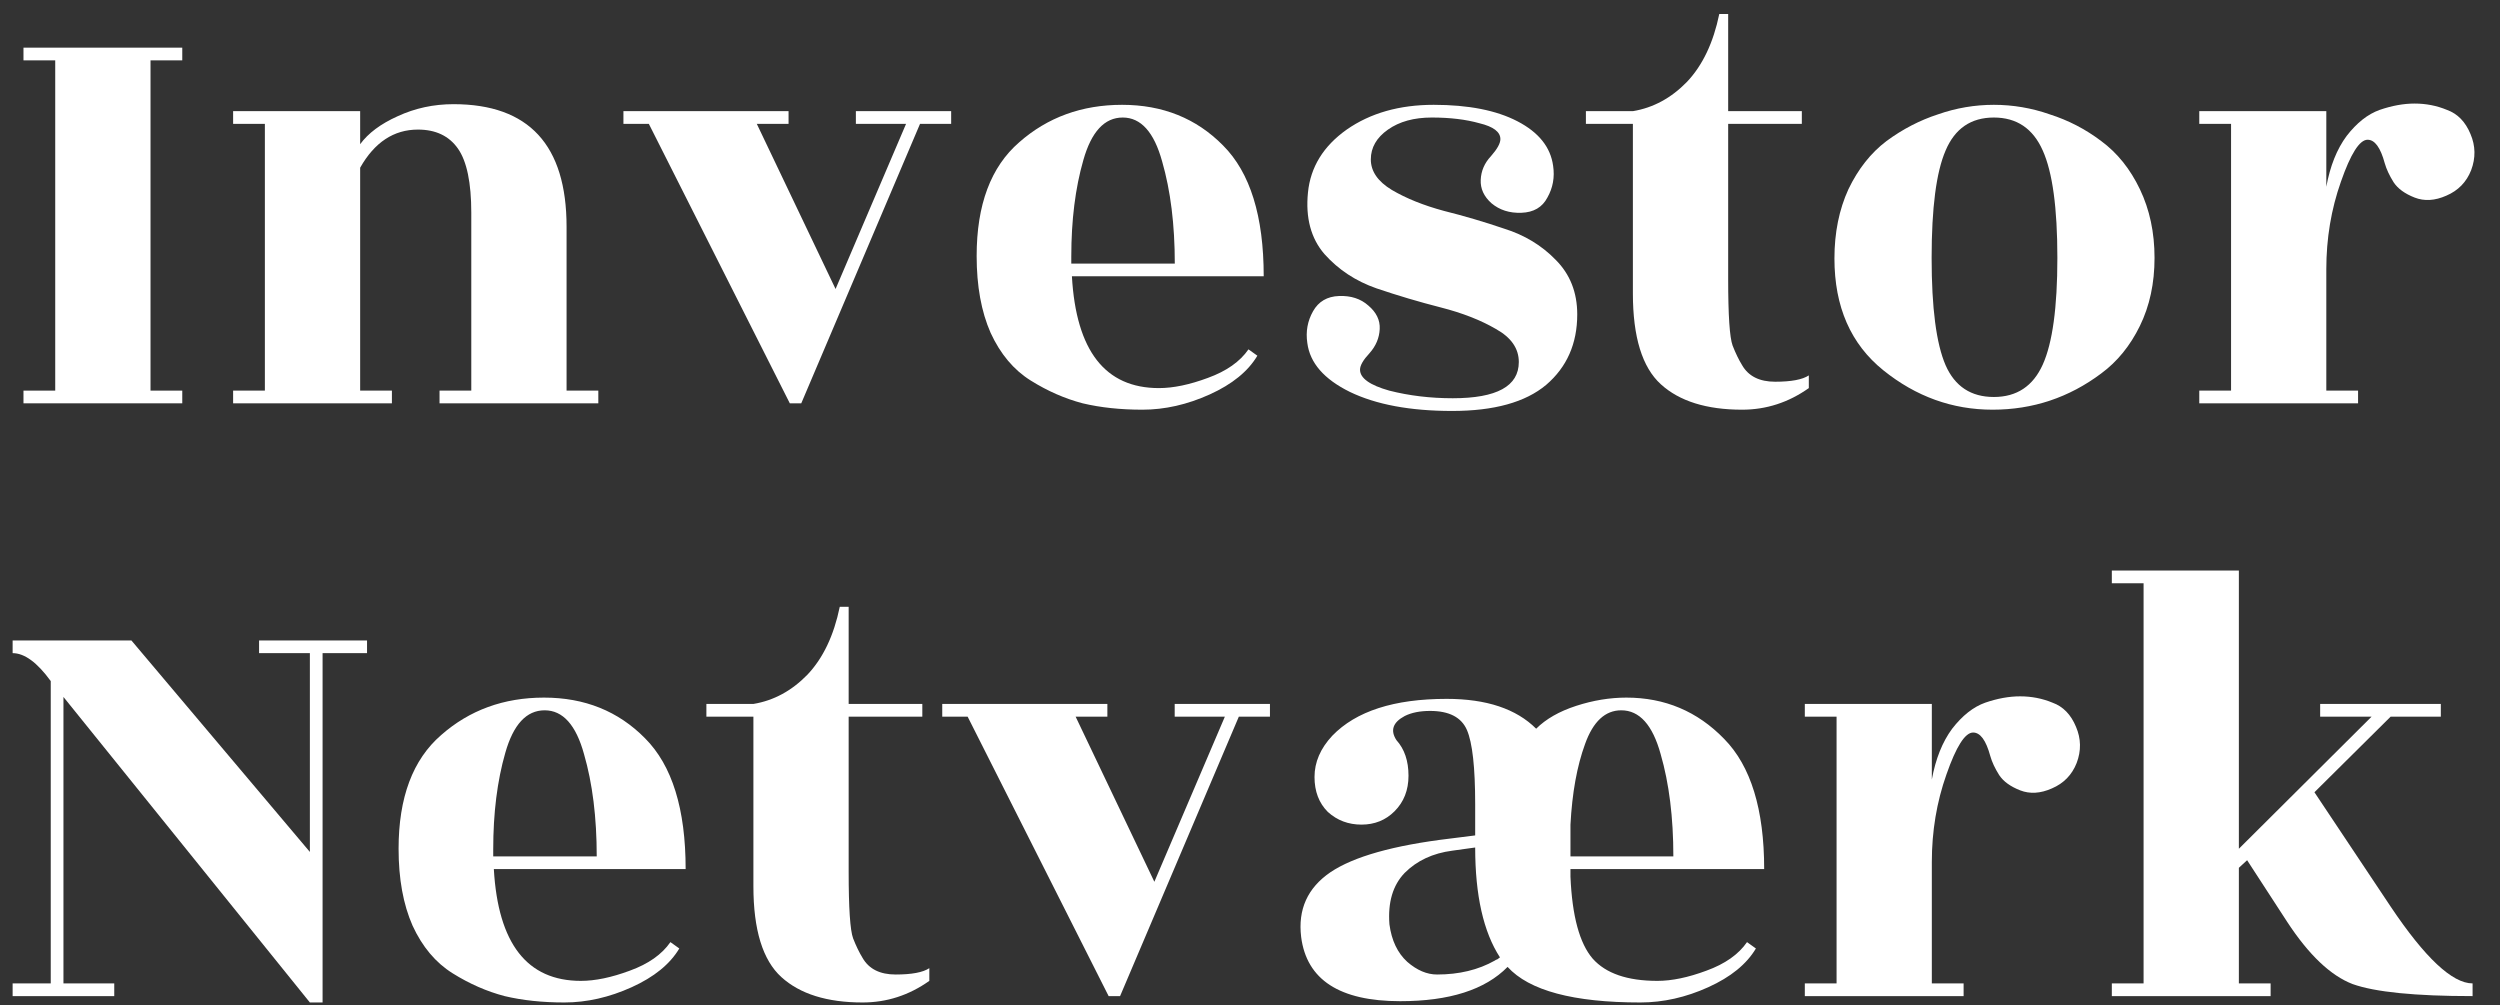 <svg width="97" height="39" viewBox="0 0 97 39" fill="none" xmlns="http://www.w3.org/2000/svg">
<rect x="0" y="0" width="97" height="39" fill="#333333" stroke="none"/>
<path d="M7.072 15.649H0.911V15.156H2.143V2.342H0.911V1.849H7.072V2.342H5.84V15.156H7.072V15.649Z" fill="white"/>
<path d="M21.983 15.156H23.215V15.649H17.054V15.156H18.286V8.256C18.286 7.09 18.114 6.26 17.769 5.767C17.424 5.274 16.906 5.028 16.216 5.028C15.28 5.028 14.532 5.521 13.974 6.507V15.156H15.206V15.649H9.045V15.156H10.277V4.806H9.045V4.313H13.974V5.595C14.286 5.168 14.77 4.806 15.428 4.51C16.101 4.198 16.824 4.042 17.596 4.042C20.52 4.042 21.983 5.628 21.983 8.798V15.156Z" fill="white"/>
<path d="M36.905 4.313V4.806H35.697L31.089 15.649H30.645L25.175 4.806H24.189V4.313H30.596V4.806H29.364L32.42 11.213L35.155 4.806H33.208V4.313H36.905Z" fill="white"/>
<path d="M49.032 10.72H41.59C41.754 13.612 42.88 15.058 44.966 15.058C45.525 15.058 46.157 14.926 46.864 14.663C47.587 14.401 48.112 14.031 48.441 13.555L48.786 13.801C48.425 14.409 47.808 14.91 46.938 15.304C46.067 15.698 45.196 15.896 44.325 15.896C43.471 15.896 42.699 15.813 42.009 15.649C41.319 15.468 40.645 15.173 39.988 14.762C39.331 14.351 38.814 13.735 38.436 12.914C38.074 12.092 37.894 11.098 37.894 9.932C37.894 7.944 38.444 6.474 39.545 5.521C40.645 4.552 41.976 4.067 43.537 4.067C45.114 4.067 46.42 4.593 47.455 5.644C48.507 6.696 49.032 8.388 49.032 10.72ZM41.566 10.228H45.582C45.582 8.716 45.418 7.394 45.09 6.26C44.777 5.127 44.268 4.56 43.562 4.56C42.855 4.56 42.346 5.11 42.034 6.211C41.722 7.295 41.566 8.544 41.566 9.957V10.228Z" fill="white"/>
<path d="M56.367 15.452C58.076 15.452 58.93 14.984 58.93 14.047C58.93 13.522 58.635 13.095 58.043 12.766C57.452 12.421 56.737 12.142 55.899 11.928C55.061 11.714 54.232 11.468 53.41 11.189C52.605 10.909 51.932 10.466 51.389 9.858C50.864 9.25 50.65 8.453 50.749 7.468C50.847 6.482 51.348 5.669 52.252 5.028C53.172 4.387 54.297 4.067 55.628 4.067C56.975 4.067 58.059 4.28 58.881 4.708C59.702 5.135 60.162 5.71 60.261 6.433C60.327 6.876 60.253 7.287 60.039 7.665C59.842 8.043 59.505 8.24 59.029 8.256C58.569 8.273 58.183 8.149 57.87 7.887C57.575 7.624 57.435 7.32 57.452 6.975C57.468 6.63 57.599 6.326 57.846 6.063C58.092 5.784 58.215 5.562 58.215 5.398C58.215 5.118 57.944 4.913 57.402 4.782C56.877 4.634 56.261 4.56 55.554 4.56C54.864 4.56 54.297 4.716 53.854 5.028C53.41 5.34 53.188 5.726 53.188 6.186C53.188 6.646 53.459 7.041 54.002 7.369C54.56 7.698 55.234 7.969 56.022 8.182C56.811 8.379 57.591 8.609 58.363 8.872C59.152 9.119 59.817 9.521 60.359 10.08C60.918 10.638 61.197 11.345 61.197 12.199C61.197 13.333 60.795 14.245 59.99 14.934C59.185 15.608 57.969 15.945 56.343 15.945C54.716 15.945 53.394 15.698 52.375 15.206C51.373 14.713 50.823 14.08 50.724 13.308C50.658 12.864 50.732 12.454 50.946 12.076C51.159 11.698 51.496 11.501 51.956 11.485C52.416 11.468 52.794 11.591 53.09 11.854C53.402 12.117 53.55 12.421 53.533 12.766C53.517 13.111 53.386 13.423 53.139 13.702C52.893 13.965 52.769 14.179 52.769 14.343C52.769 14.672 53.147 14.943 53.903 15.156C54.675 15.353 55.497 15.452 56.367 15.452Z" fill="white"/>
<path d="M67.053 4.806V10.819C67.053 12.232 67.11 13.095 67.225 13.407C67.34 13.702 67.463 13.957 67.595 14.171C67.841 14.598 68.269 14.811 68.876 14.811C69.501 14.811 69.936 14.729 70.182 14.565V15.058C69.394 15.616 68.531 15.896 67.595 15.896C66.215 15.896 65.163 15.567 64.441 14.91C63.718 14.253 63.356 13.078 63.356 11.386V4.806H61.533V4.313H63.356C64.145 4.182 64.843 3.804 65.451 3.18C66.059 2.539 66.478 1.66 66.708 0.543H67.053V4.313H69.911V4.806H67.053Z" fill="white"/>
<path d="M75.489 14.171C75.85 14.992 76.474 15.403 77.362 15.403C78.249 15.403 78.881 14.984 79.259 14.146C79.637 13.308 79.826 11.928 79.826 10.006C79.826 8.067 79.637 6.679 79.259 5.841C78.881 4.987 78.249 4.56 77.362 4.56C76.474 4.56 75.85 4.987 75.489 5.841C75.127 6.679 74.947 8.067 74.947 10.006C74.947 11.944 75.127 13.333 75.489 14.171ZM77.312 15.896C75.752 15.896 74.339 15.386 73.074 14.368C71.809 13.349 71.176 11.903 71.176 10.03C71.176 9.028 71.357 8.133 71.718 7.344C72.096 6.556 72.589 5.932 73.197 5.472C73.821 5.012 74.487 4.667 75.193 4.437C75.899 4.19 76.622 4.067 77.362 4.067C78.101 4.067 78.824 4.19 79.53 4.437C80.253 4.667 80.918 5.012 81.526 5.472C82.151 5.932 82.652 6.556 83.029 7.344C83.407 8.133 83.596 9.02 83.596 10.006C83.596 10.992 83.407 11.87 83.029 12.643C82.652 13.415 82.151 14.031 81.526 14.491C80.278 15.427 78.873 15.896 77.312 15.896Z" fill="white"/>
<path d="M91.493 15.649H85.332V15.156H86.565V4.806H85.332V4.313H90.261V7.246C90.409 6.441 90.672 5.784 91.05 5.274C91.444 4.765 91.871 4.428 92.331 4.264C92.808 4.1 93.259 4.018 93.686 4.018C94.13 4.018 94.549 4.1 94.943 4.264C95.354 4.412 95.658 4.724 95.855 5.2C96.052 5.66 96.06 6.129 95.88 6.605C95.699 7.065 95.379 7.394 94.919 7.591C94.475 7.788 94.064 7.813 93.686 7.665C93.309 7.517 93.037 7.32 92.873 7.073C92.709 6.811 92.594 6.564 92.528 6.334C92.364 5.726 92.142 5.422 91.863 5.422C91.551 5.422 91.206 5.964 90.828 7.049C90.45 8.117 90.261 9.25 90.261 10.45V15.156H91.493V15.649Z" fill="white"/>
<path d="M2.462 38.156H4.433V38.649H0.49V38.156H1.969V26.426C1.443 25.703 0.95 25.342 0.49 25.342V24.849H5.098L12.023 33.055V25.342H10.052V24.849H14.241V25.342H12.516V38.896H12.023L2.462 27.042V38.156Z" fill="white"/>
<path d="M26.603 33.721H19.161C19.326 36.612 20.451 38.058 22.537 38.058C23.096 38.058 23.728 37.926 24.435 37.663C25.158 37.401 25.683 37.031 26.012 36.554L26.357 36.801C25.995 37.409 25.379 37.91 24.509 38.304C23.638 38.698 22.767 38.896 21.896 38.896C21.042 38.896 20.27 38.813 19.58 38.649C18.89 38.468 18.216 38.173 17.559 37.762C16.902 37.351 16.385 36.735 16.007 35.914C15.645 35.092 15.465 34.098 15.465 32.932C15.465 30.944 16.015 29.474 17.116 28.521C18.216 27.552 19.547 27.067 21.108 27.067C22.685 27.067 23.991 27.593 25.026 28.644C26.078 29.695 26.603 31.388 26.603 33.721ZM19.137 33.228H23.153C23.153 31.716 22.989 30.394 22.66 29.26C22.348 28.127 21.839 27.56 21.133 27.56C20.426 27.56 19.917 28.11 19.605 29.211C19.293 30.295 19.137 31.544 19.137 32.957V33.228Z" fill="white"/>
<path d="M32.928 27.806V33.819C32.928 35.232 32.985 36.094 33.1 36.407C33.215 36.702 33.339 36.957 33.47 37.171C33.717 37.598 34.144 37.811 34.752 37.811C35.376 37.811 35.811 37.729 36.058 37.565V38.058C35.269 38.616 34.407 38.896 33.47 38.896C32.09 38.896 31.039 38.567 30.316 37.91C29.593 37.253 29.232 36.078 29.232 34.386V27.806H27.408V27.313H29.232C30.02 27.182 30.718 26.804 31.326 26.18C31.934 25.539 32.353 24.66 32.583 23.543H32.928V27.313H35.786V27.806H32.928Z" fill="white"/>
<path d="M49.274 27.313V27.806H48.067L43.459 38.649H43.015L37.544 27.806H36.559V27.313H42.966V27.806H41.734L44.789 34.213L47.525 27.806H45.578V27.313H49.274Z" fill="white"/>
<path d="M60.934 33.228H64.926C64.926 31.716 64.762 30.394 64.433 29.26C64.121 28.127 63.612 27.56 62.905 27.56C62.281 27.56 61.813 27.995 61.501 28.866C61.188 29.72 60.999 30.763 60.934 31.995V33.228ZM55.759 37.811C56.613 37.811 57.361 37.631 58.001 37.269C58.018 37.253 58.05 37.236 58.1 37.22C58.149 37.187 58.182 37.162 58.198 37.146C57.558 36.16 57.237 34.739 57.237 32.883L56.35 33.006C55.594 33.105 54.978 33.392 54.502 33.868C54.042 34.345 53.845 35.01 53.91 35.864C53.993 36.489 54.223 36.973 54.6 37.318C54.978 37.647 55.364 37.811 55.759 37.811ZM63.645 38.896C61.049 38.896 59.332 38.436 58.494 37.516C57.623 38.403 56.235 38.846 54.329 38.846C51.98 38.846 50.699 38.017 50.485 36.357C50.354 35.289 50.731 34.452 51.619 33.844C52.522 33.236 54.067 32.8 56.252 32.538L57.237 32.414V31.207C57.237 29.778 57.13 28.817 56.917 28.324C56.703 27.831 56.227 27.584 55.488 27.584C55.093 27.584 54.765 27.65 54.502 27.782C54.042 28.028 53.935 28.34 54.182 28.718C54.494 29.063 54.65 29.523 54.65 30.098C54.65 30.657 54.469 31.117 54.108 31.478C53.763 31.823 53.336 31.995 52.826 31.995C52.317 31.995 51.882 31.831 51.52 31.503C51.175 31.158 51.003 30.706 51.003 30.147C51.003 29.572 51.233 29.038 51.693 28.546C52.613 27.593 54.091 27.116 56.128 27.116C57.673 27.116 58.831 27.502 59.603 28.274C59.981 27.897 60.498 27.601 61.156 27.387C61.813 27.174 62.462 27.067 63.102 27.067C64.597 27.067 65.862 27.601 66.897 28.669C67.932 29.72 68.45 31.404 68.45 33.721H60.934V34.016C60.999 35.544 61.287 36.604 61.796 37.195C62.306 37.77 63.143 38.058 64.31 38.058C64.868 38.058 65.501 37.926 66.207 37.663C66.93 37.401 67.456 37.031 67.784 36.554L68.129 36.801C67.768 37.409 67.152 37.91 66.281 38.304C65.411 38.698 64.532 38.896 63.645 38.896Z" fill="white"/>
<path d="M76.188 38.649H70.027V38.156H71.259V27.806H70.027V27.313H74.955V30.246C75.103 29.441 75.366 28.784 75.744 28.274C76.138 27.765 76.565 27.428 77.025 27.264C77.502 27.1 77.954 27.018 78.381 27.018C78.824 27.018 79.243 27.1 79.638 27.264C80.048 27.412 80.352 27.724 80.549 28.201C80.746 28.66 80.755 29.129 80.574 29.605C80.393 30.065 80.073 30.394 79.613 30.591C79.169 30.788 78.759 30.813 78.381 30.665C78.003 30.517 77.732 30.32 77.568 30.073C77.403 29.811 77.288 29.564 77.223 29.334C77.058 28.726 76.837 28.422 76.557 28.422C76.245 28.422 75.9 28.964 75.522 30.049C75.144 31.117 74.955 32.25 74.955 33.45V38.156H76.188V38.649Z" fill="white"/>
<path d="M95.936 38.156V38.649C93.702 38.649 92.15 38.493 91.279 38.181C90.425 37.852 89.579 37.047 88.741 35.766L87.188 33.376L86.868 33.671V38.156H88.1V38.649H81.939V38.156H83.171V22.631H81.939V22.138H86.868V32.932L92.018 27.806H90.022V27.313H94.704V27.806H92.757L89.8 30.739L92.757 35.175C94.088 37.162 95.148 38.156 95.936 38.156Z" fill="white"/>
</svg>
